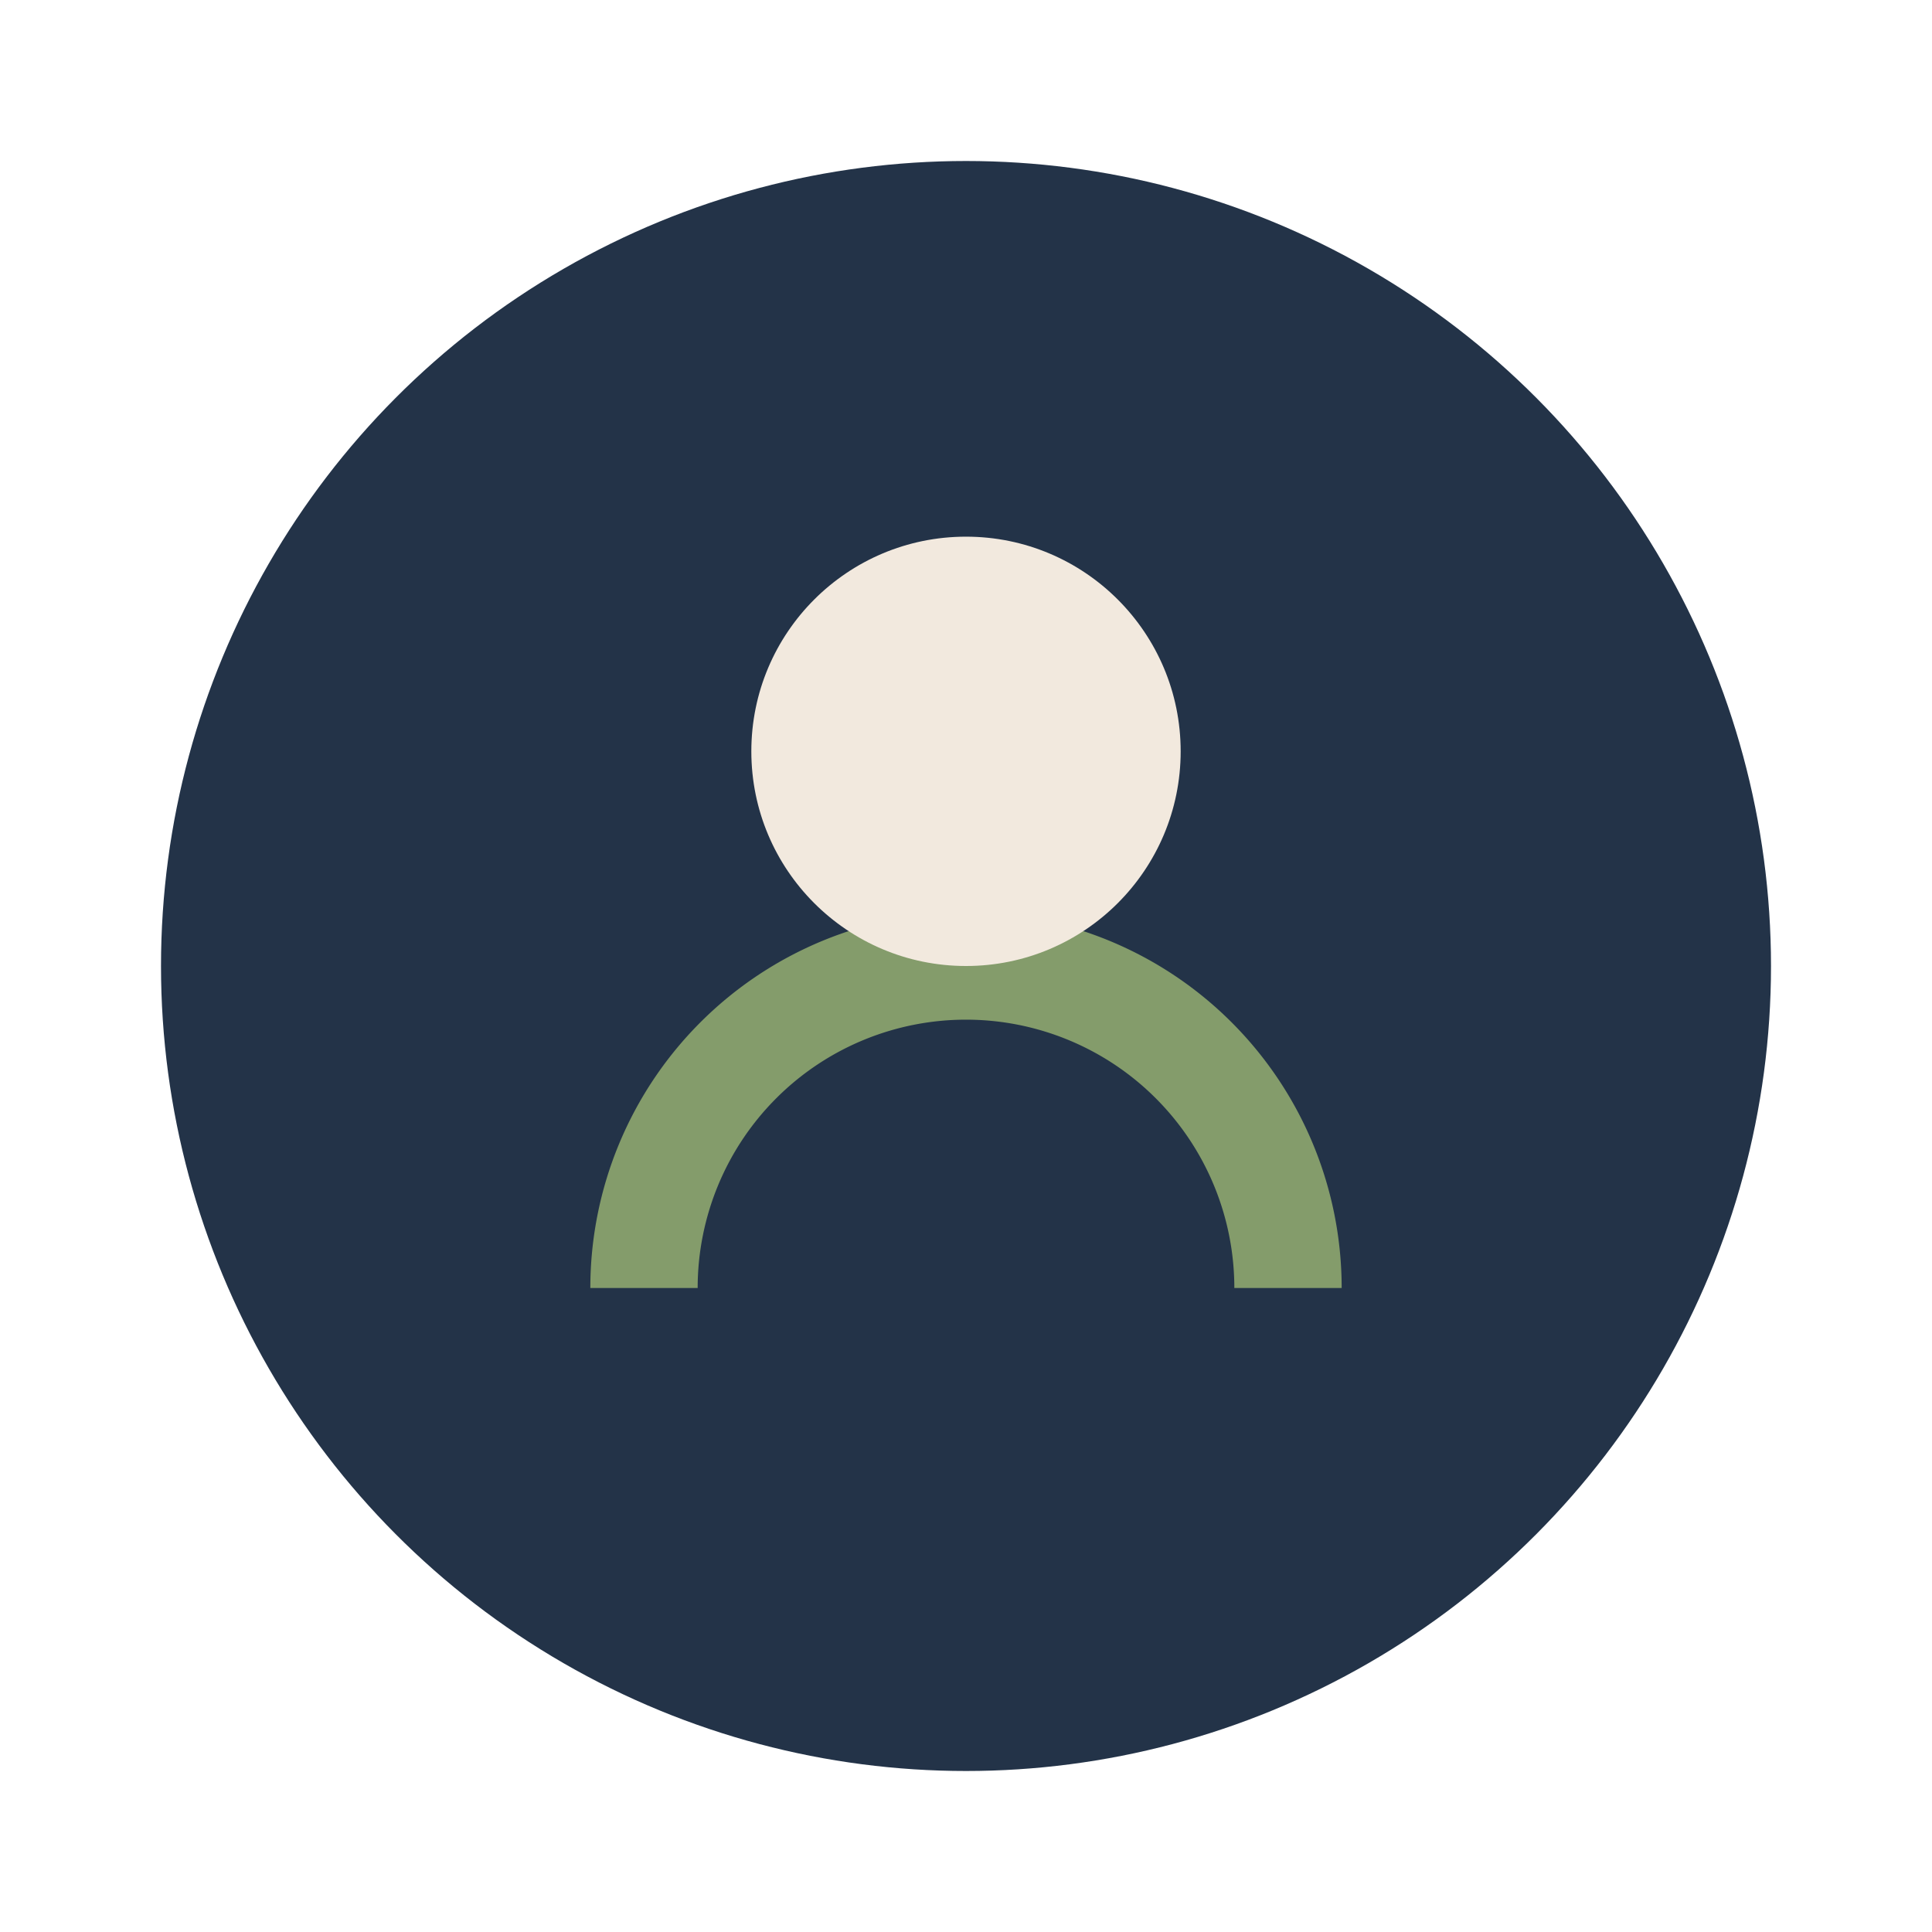 <?xml version="1.0" encoding="UTF-8"?>
<svg xmlns="http://www.w3.org/2000/svg" width="36" height="36" viewBox="0 0 36 36"><circle cx="18" cy="18" r="15" fill="#233348"/><path d="M12 24a6 6 0 1 1 12 0" stroke="#849C6B" stroke-width="2" fill="none"/><circle cx="18" cy="14" r="4" fill="#F2E9DE"/></svg>